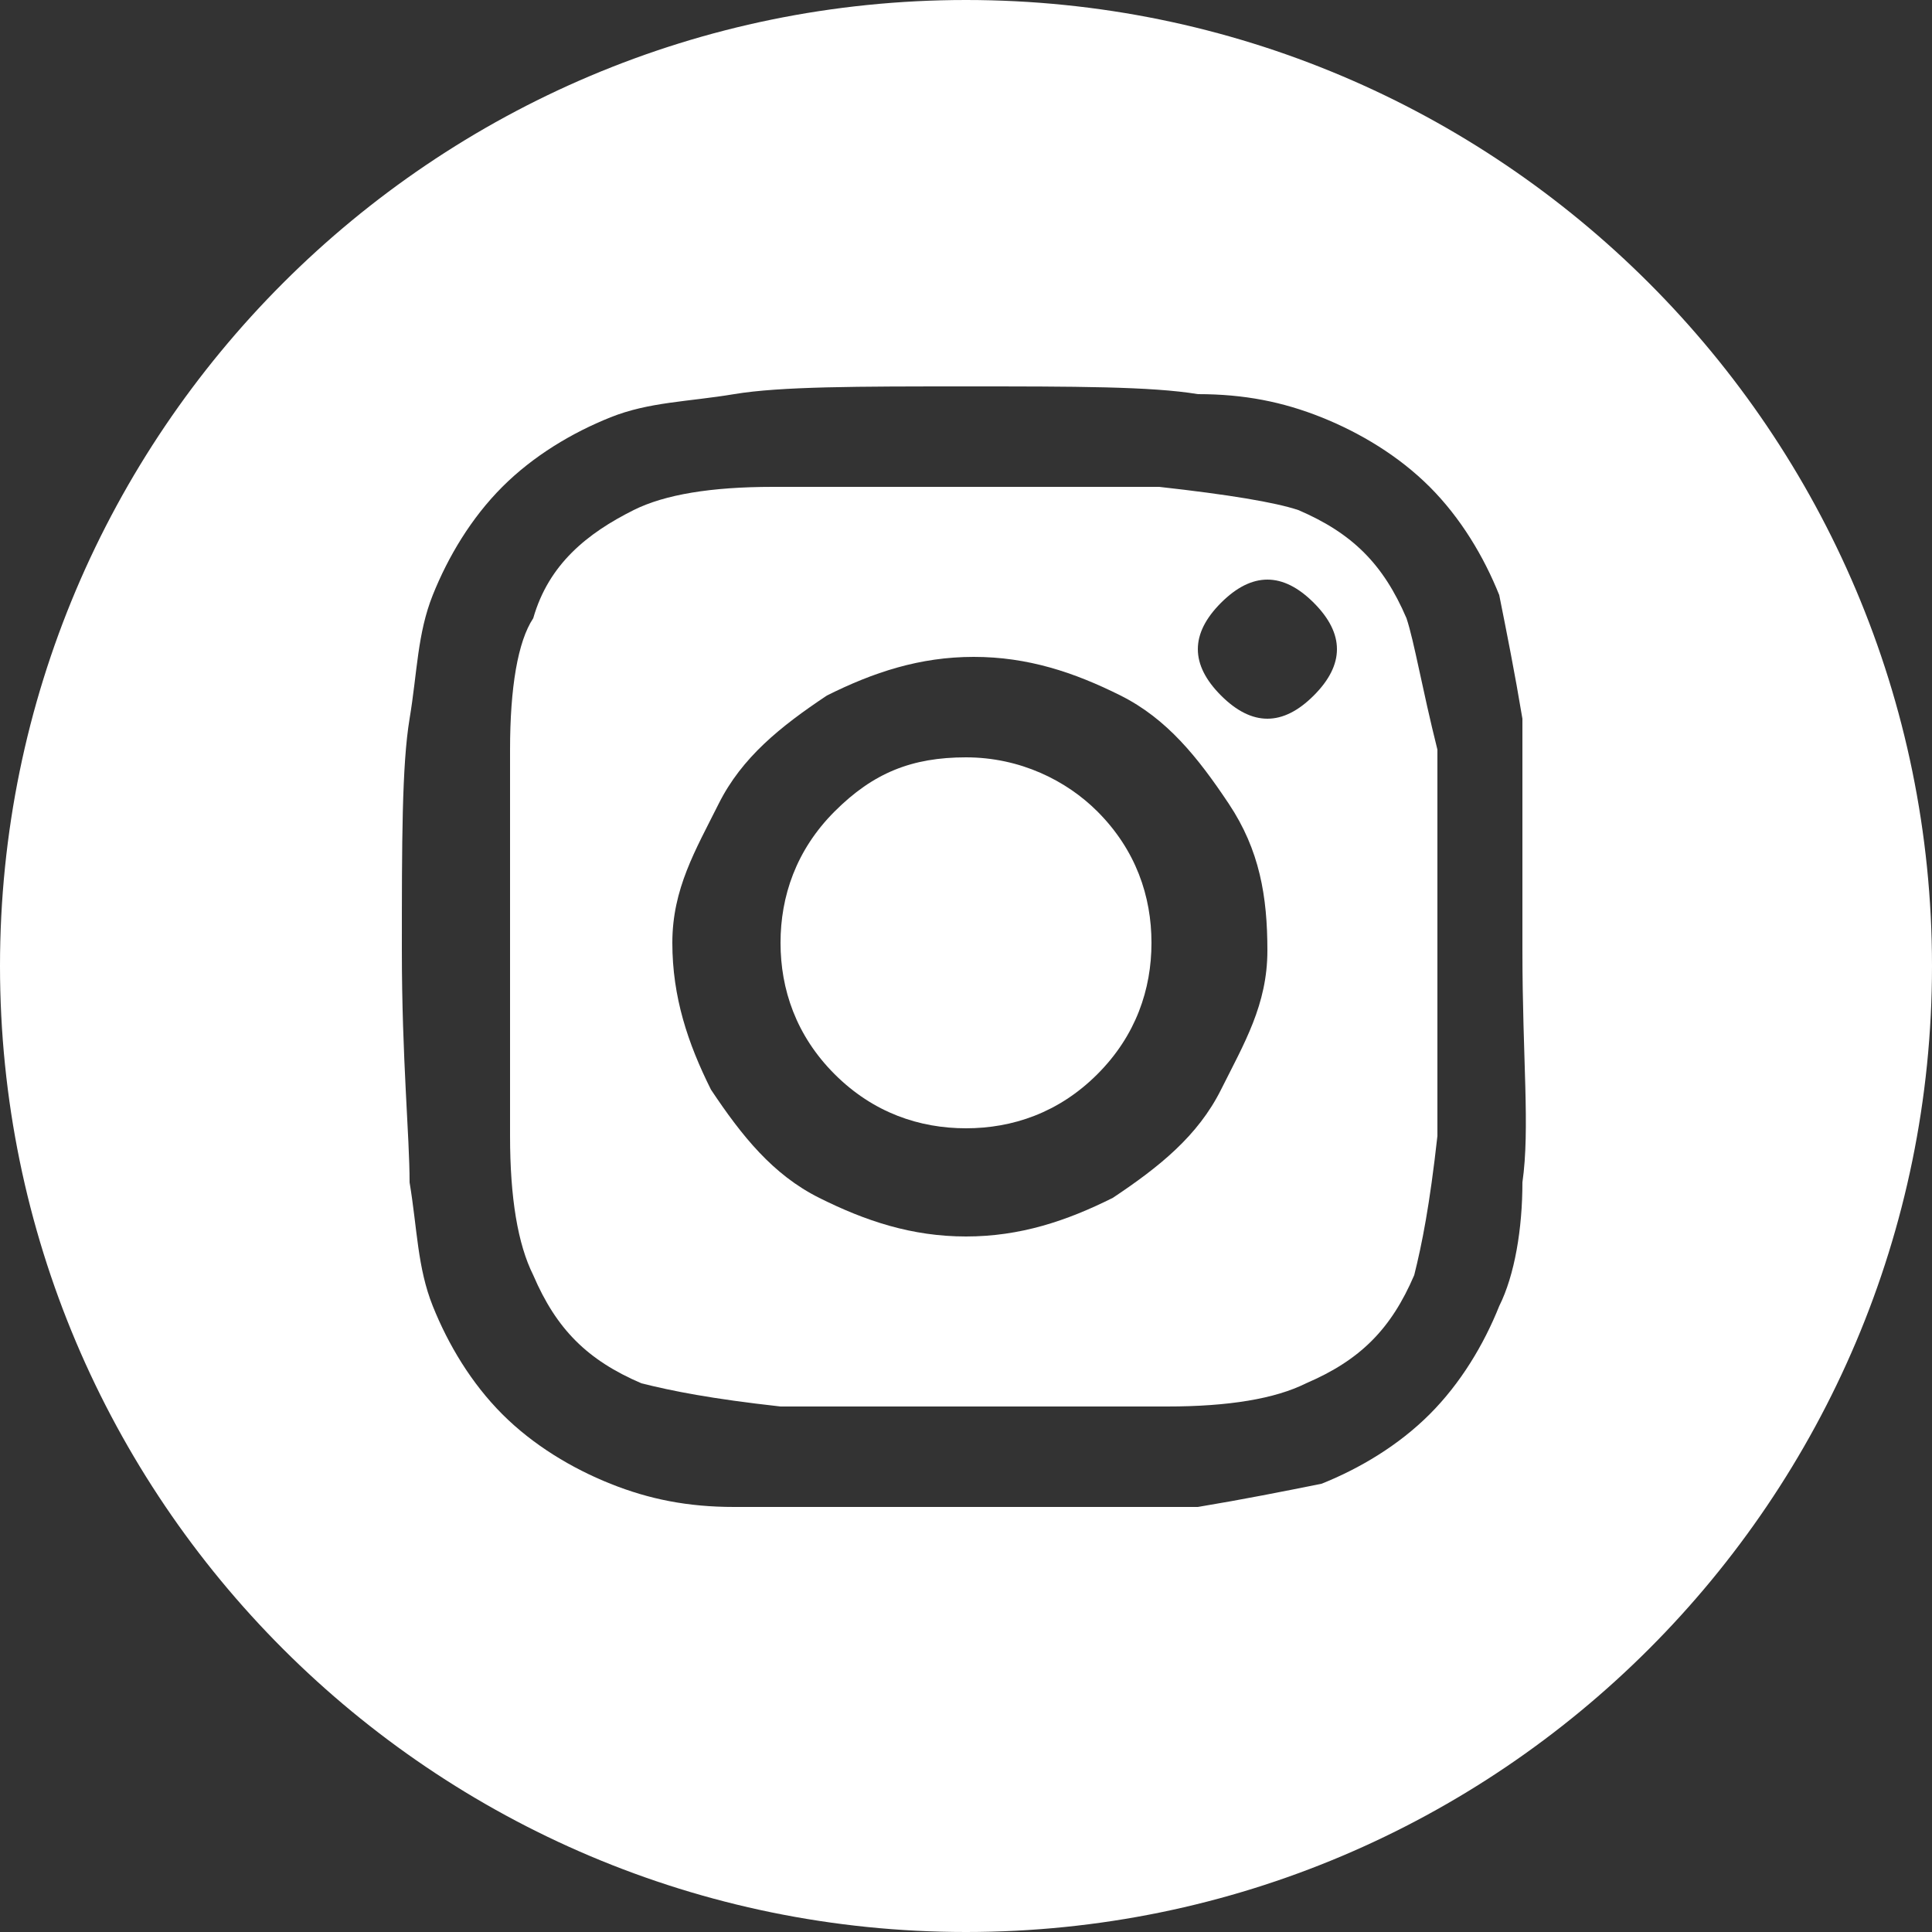 <?xml version="1.0" encoding="utf-8"?>
<!-- Generator: Adobe Illustrator 27.9.0, SVG Export Plug-In . SVG Version: 6.00 Build 0)  -->
<svg version="1.1" id="Layer_2_00000108277978281502822890000008164052261697197243_"
	 xmlns="http://www.w3.org/2000/svg" xmlns:xlink="http://www.w3.org/1999/xlink" x="0px" y="0px" viewBox="0 0 25 25"
	 style="enable-background:new 0 0 25 25;" xml:space="preserve">
<rect x="0" y="0" width="25" height="25" fill="#333333" stroke="none"/>
<style type="text/css">
	.st0{fill:#FFFFFF;}
</style>
<g id="Layer_1-2">
	<g>
		<path class="st0" d="M12.5,9.8c-0.7,0-1.2,0.2-1.7,0.7c-0.5,0.5-0.7,1.1-0.7,1.7s0.2,1.2,0.7,1.7c0.5,0.5,1.1,0.7,1.7,0.7
			s1.2-0.2,1.7-0.7s0.7-1.1,0.7-1.7s-0.2-1.2-0.7-1.7C13.8,10.1,13.2,9.8,12.5,9.8z"/>
		<path class="st0" d="M18.2,8c-0.3-0.7-0.7-1.1-1.4-1.4c-0.3-0.1-0.9-0.2-1.8-0.3c-0.5,0-1.1,0-2,0h-1c-0.9,0-1.5,0-2,0
			c-0.8,0-1.4,0.1-1.8,0.3C7.6,6.9,7.1,7.3,6.9,8C6.7,8.3,6.6,8.9,6.6,9.7c0,0.5,0,1.1,0,2v1c0,0.9,0,1.5,0,2c0,0.8,0.1,1.4,0.3,1.8
			c0.3,0.7,0.7,1.1,1.4,1.4c0.4,0.1,0.9,0.2,1.8,0.3c0.5,0,1.1,0,2,0h1c0.9,0,1.6,0,2,0c0.8,0,1.4-0.1,1.8-0.3
			c0.7-0.3,1.1-0.7,1.4-1.4c0.1-0.4,0.2-0.9,0.3-1.8c0-0.5,0-1.1,0-2v-1c0-0.9,0-1.6,0-2C18.4,8.9,18.3,8.3,18.2,8z M15.8,14.1
			c-0.3,0.6-0.8,1-1.4,1.4c-0.6,0.3-1.2,0.5-1.9,0.5s-1.3-0.2-1.9-0.5s-1-0.8-1.4-1.4c-0.3-0.6-0.5-1.2-0.5-1.9S9,11,9.3,10.4
			s0.8-1,1.4-1.4c0.6-0.3,1.2-0.5,1.9-0.5s1.3,0.2,1.9,0.5s1,0.8,1.4,1.4s0.5,1.2,0.5,1.9S16.1,13.5,15.8,14.1z M17,9
			c-0.2,0.2-0.4,0.3-0.6,0.3S16,9.2,15.8,9s-0.3-0.4-0.3-0.6s0.1-0.4,0.3-0.6c0.2-0.2,0.4-0.3,0.6-0.3s0.4,0.1,0.6,0.3
			c0.2,0.2,0.3,0.4,0.3,0.6C17.3,8.6,17.2,8.8,17,9L17,9z"/>
		<path class="st0" d="M12.5,0C5.6,0,0,5.6,0,12.5S5.6,25,12.5,25S25,19.4,25,12.5S19.4,0,12.5,0z M19.7,15.3c0,0.6-0.1,1.2-0.3,1.6
			c-0.2,0.5-0.5,1-0.9,1.4s-0.9,0.7-1.4,0.9c-0.5,0.1-1,0.2-1.6,0.3c-0.6,0-1.6,0-3,0s-2.4,0-3,0c-0.6,0-1.1-0.1-1.6-0.3
			c-0.5-0.2-1-0.5-1.4-0.9c-0.4-0.4-0.7-0.9-0.9-1.4c-0.2-0.5-0.2-1-0.3-1.6c0-0.6-0.1-1.6-0.1-3s0-2.4,0.1-3s0.1-1.1,0.3-1.6
			c0.2-0.5,0.5-1,0.9-1.4s0.9-0.7,1.4-0.9c0.5-0.2,1-0.2,1.6-0.3s1.6-0.1,3-0.1s2.4,0,3,0.1c0.6,0,1.1,0.1,1.6,0.3
			c0.5,0.2,1,0.5,1.4,0.9s0.7,0.9,0.9,1.4c0.1,0.5,0.2,1,0.3,1.6c0,0.6,0,1.6,0,3S19.8,14.6,19.7,15.3L19.7,15.3z"/>
	</g>
</g>
</svg>
